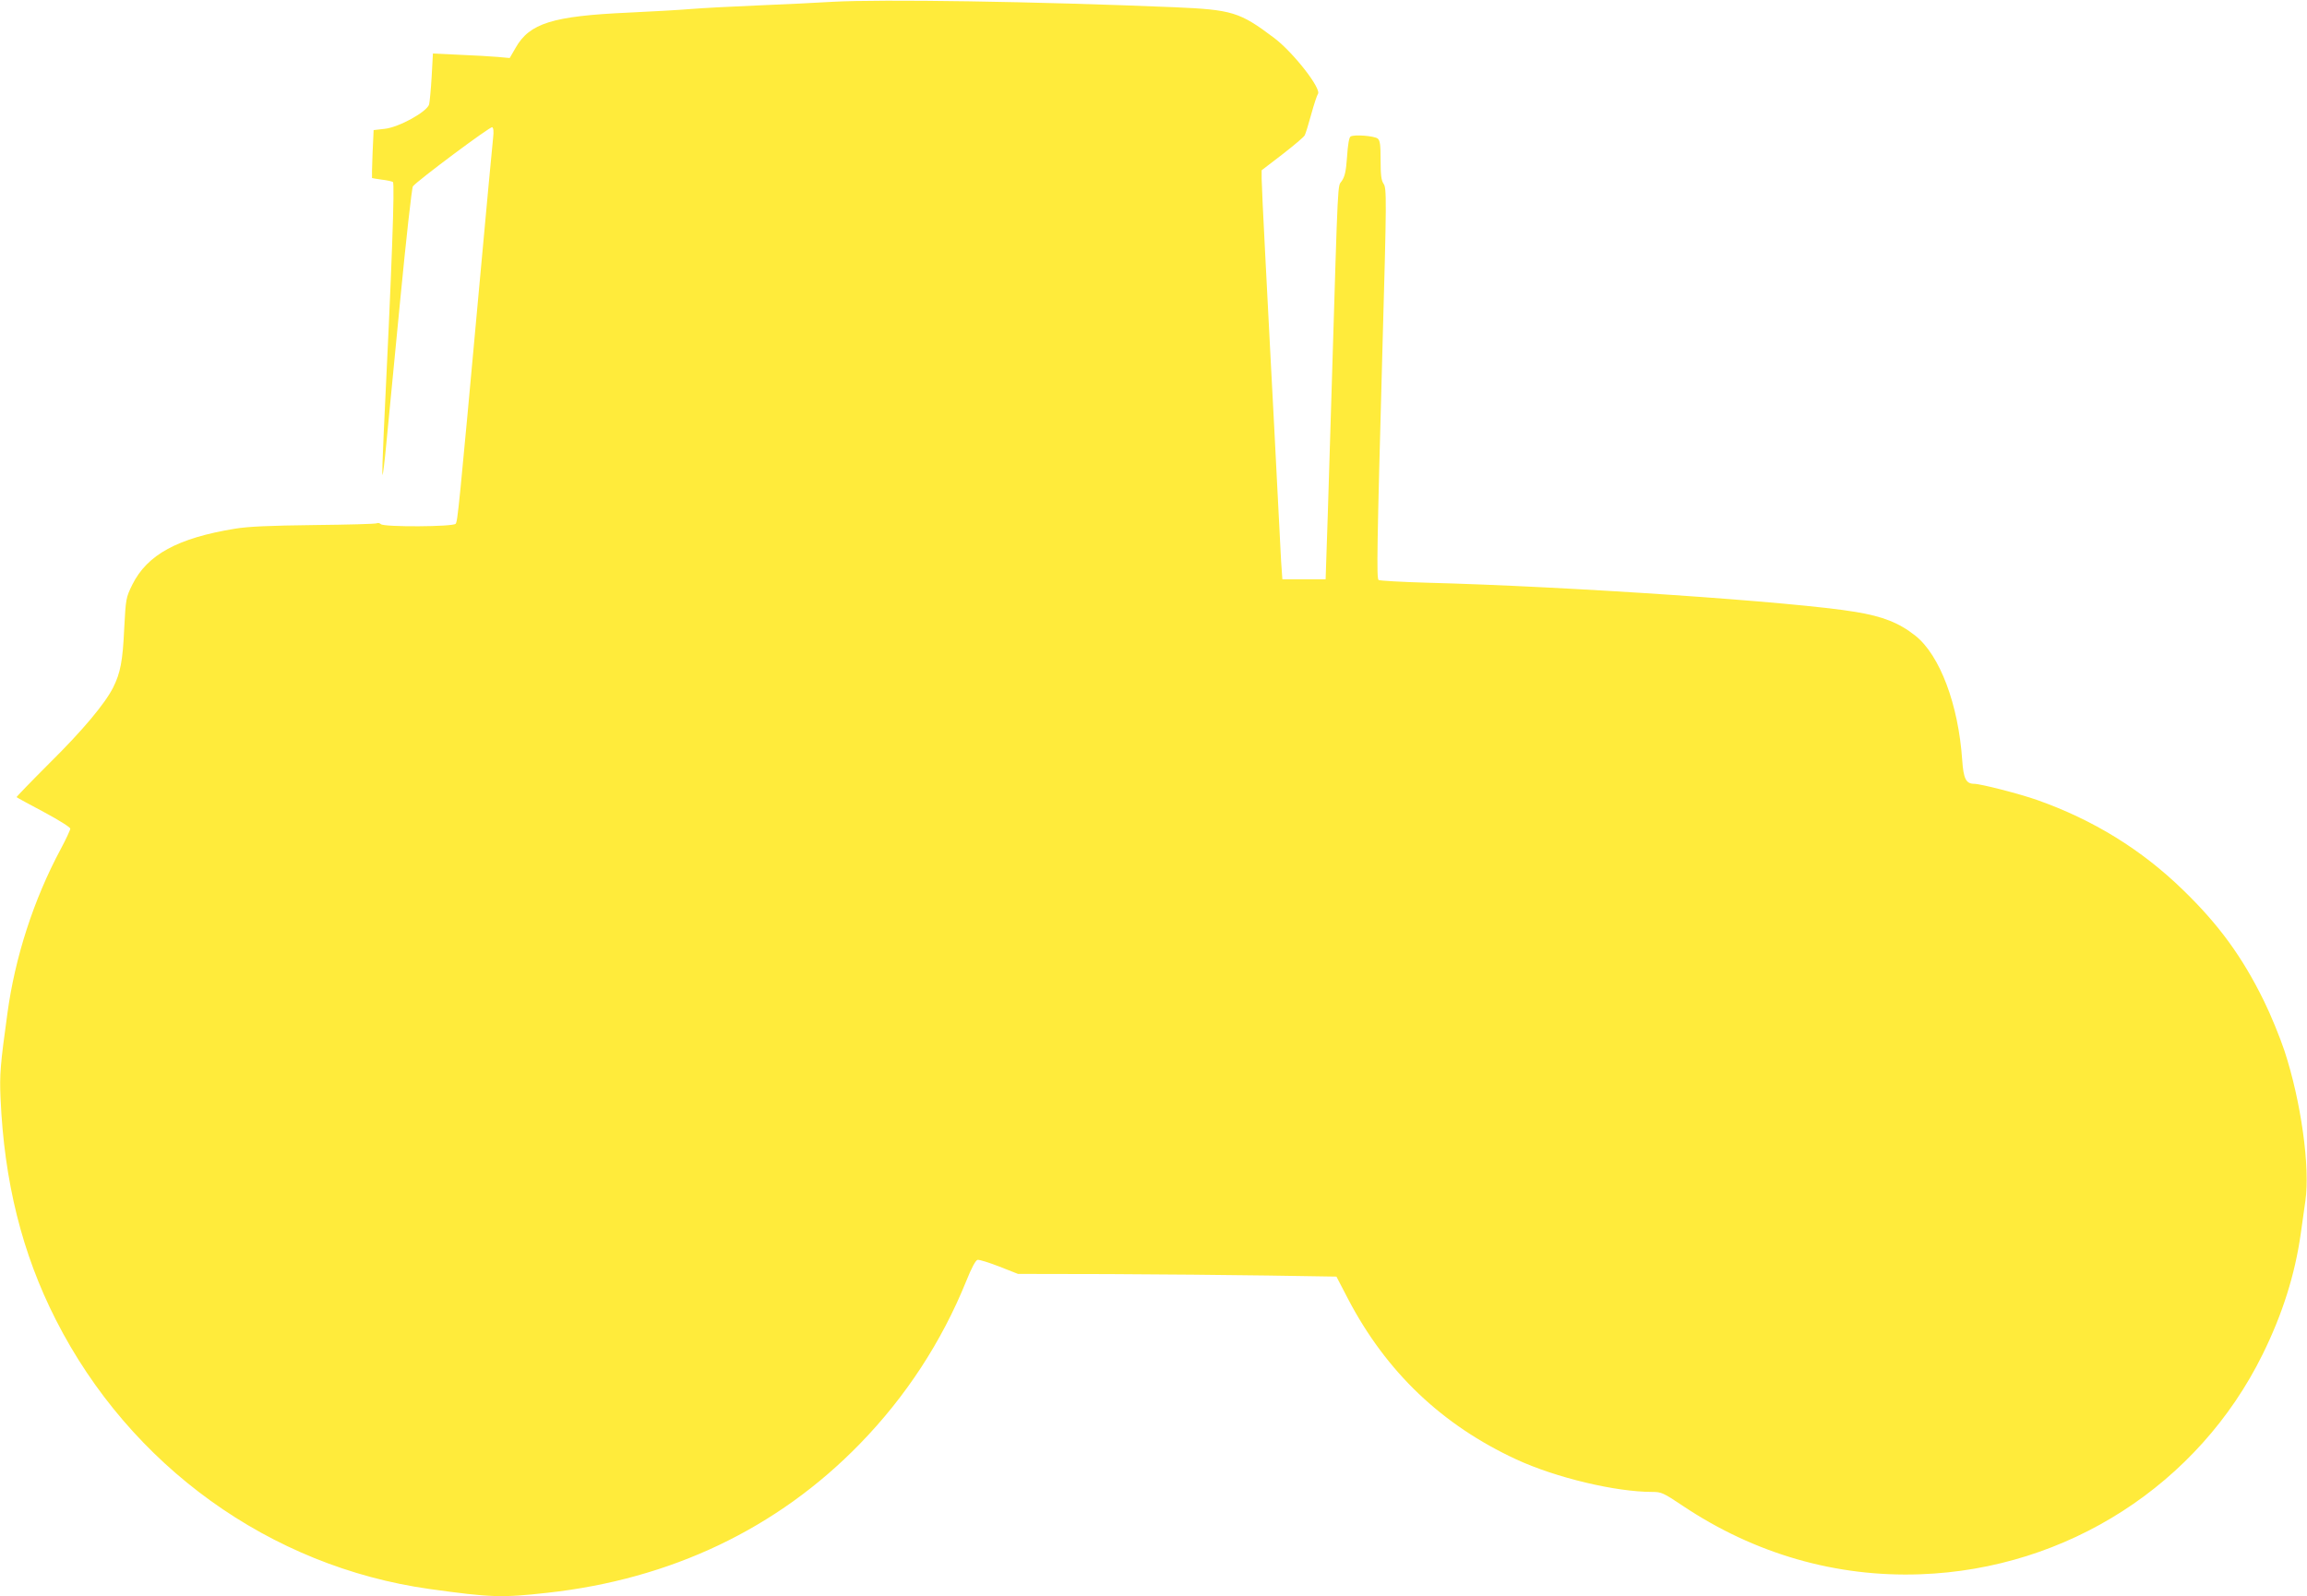 <?xml version="1.0" standalone="no"?>
<!DOCTYPE svg PUBLIC "-//W3C//DTD SVG 20010904//EN"
 "http://www.w3.org/TR/2001/REC-SVG-20010904/DTD/svg10.dtd">
<svg version="1.0" xmlns="http://www.w3.org/2000/svg"
 width="1280pt" height="886pt" viewBox="0 0 1280 886"
 preserveAspectRatio="xMidYMid meet">
<g transform="translate(0,886) scale(0.1,-0.1)"
fill="#ffeb3b" stroke="none">
<path d="M4620 8850 c-80 -5 -265 -14 -412 -20 -147 -6 -315 -15 -375 -20 -59
-5 -215 -14 -346 -20 -421 -19 -549 -59 -626 -195 l-33 -57 -66 6 c-37 3 -133
9 -213 12 l-147 7 -7 -128 c-4 -71 -11 -140 -14 -154 -11 -41 -168 -128 -247
-136 l-61 -7 -6 -131 c-3 -73 -4 -133 -3 -135 2 -1 26 -5 54 -9 27 -3 55 -9
62 -13 11 -7 -6 -474 -51 -1393 -6 -126 -9 -230 -7 -233 3 -2 12 74 21 169 9
94 44 453 77 796 33 343 65 630 71 637 28 34 430 334 440 328 7 -4 9 -25 5
-58 -3 -28 -38 -395 -76 -816 -115 -1259 -121 -1314 -132 -1327 -14 -17 -398
-19 -415 -2 -6 6 -16 8 -22 5 -5 -4 -162 -8 -348 -10 -249 -3 -364 -8 -438
-20 -319 -52 -488 -144 -571 -311 -35 -72 -36 -75 -45 -246 -8 -177 -21 -244
-61 -324 -45 -90 -170 -239 -351 -418 -104 -104 -187 -190 -185 -191 1 -2 69
-39 150 -82 82 -44 148 -85 148 -93 0 -7 -24 -59 -54 -115 -149 -278 -253
-599 -295 -911 -39 -281 -44 -340 -38 -470 20 -461 119 -861 307 -1230 412
-811 1188 -1370 2075 -1494 338 -47 399 -49 650 -21 687 75 1278 356 1736 827
254 261 453 565 590 903 29 73 52 116 63 118 9 2 63 -15 120 -37 l104 -41 504
-1 c277 -1 674 -5 883 -8 l380 -6 65 -125 c212 -405 521 -699 934 -890 219
-101 549 -180 754 -180 50 0 61 -5 170 -78 398 -266 850 -396 1317 -379 814
29 1543 498 1899 1221 110 223 179 442 211 667 8 57 20 140 26 184 27 187 -24
553 -116 833 -25 75 -76 200 -114 277 -120 245 -251 424 -448 615 -231 225
-499 390 -810 500 -96 34 -314 90 -350 90 -45 0 -59 29 -66 131 -21 309 -124
583 -260 691 -91 72 -181 107 -332 132 -333 56 -1603 142 -2377 162 -141 4
-262 11 -269 15 -12 7 -9 182 21 1274 24 853 24 901 6 926 -12 18 -16 47 -16
130 0 86 -3 109 -16 120 -19 15 -133 24 -151 11 -8 -5 -15 -48 -19 -111 -6
-82 -12 -109 -29 -135 -24 -36 -20 56 -56 -1136 -6 -195 -16 -517 -22 -715
l-12 -360 -120 0 -120 0 -7 100 c-3 55 -11 204 -17 330 -7 127 -16 311 -21
410 -5 99 -14 270 -20 380 -6 110 -19 371 -30 579 -11 209 -20 400 -20 425 l0
46 116 89 c63 49 119 96 123 105 5 9 21 61 36 116 15 55 32 106 37 113 23 27
-136 231 -242 311 -192 145 -233 157 -556 171 -773 32 -1624 45 -1894 30z"/>
</g>
</svg>
